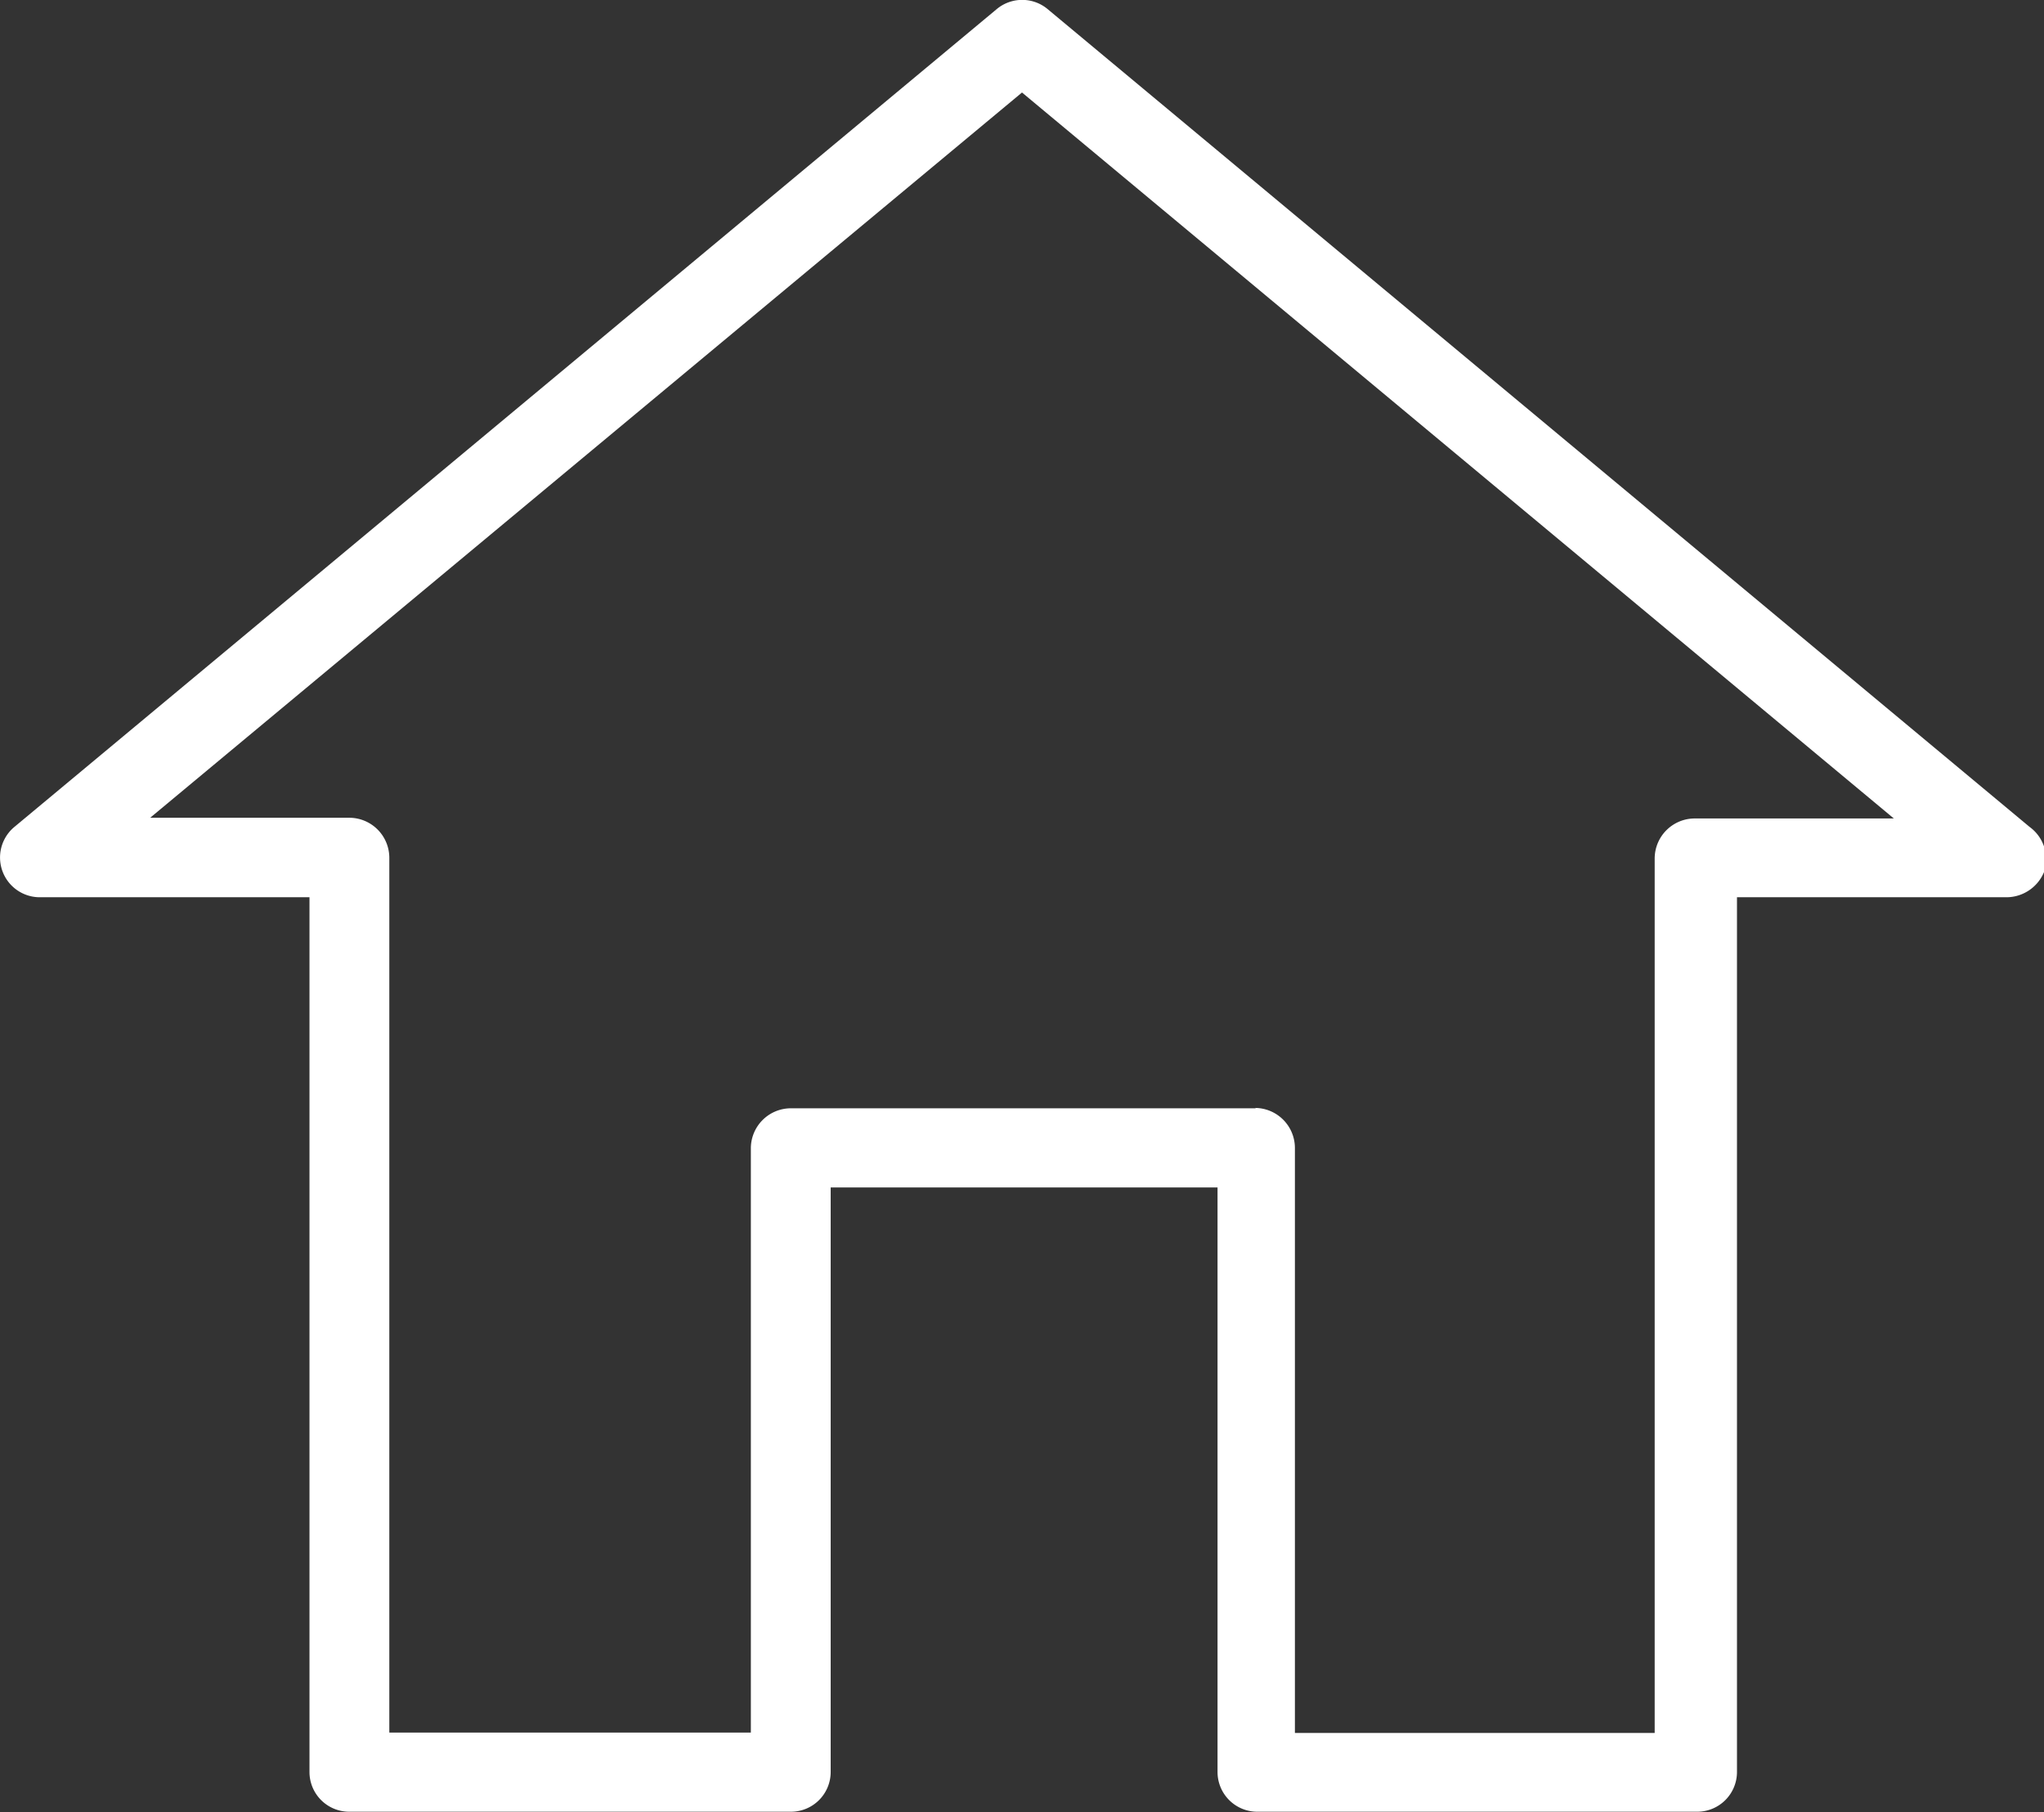 <svg id="レイヤー_1" data-name="レイヤー 1" xmlns="http://www.w3.org/2000/svg" viewBox="0 0 58.12 51.52"><rect x="0" y="0" width="58.12" height="51.52" fill="#333333" stroke="none"/><defs><style>.cls-1{fill:#fff;}</style></defs><title>icon_gnavi01</title><path class="cls-1" d="M590.22,285.88,562.3,262.63a1.13,1.13,0,0,0-1.45,0l-27.93,23.25a1.13,1.13,0,0,0,.73,2h7.66v24.87a1.13,1.13,0,0,0,1.14,1.13H555a1.13,1.13,0,0,0,1.13-1.13V296.13h11v16.62a1.13,1.13,0,0,0,1.14,1.13h12.5a1.13,1.13,0,0,0,1.13-1.13V287.88h7.67a1.16,1.16,0,0,0,1.07-.74A1.14,1.14,0,0,0,590.22,285.88Zm-22,8H555a1.14,1.14,0,0,0-1.14,1.13v16.62H543.58V286.75a1.14,1.14,0,0,0-1.13-1.13h-5.67L561.57,265l24.79,20.64H580.7a1.14,1.14,0,0,0-1.14,1.13v24.87H569.33V295A1.14,1.14,0,0,0,568.2,293.87Z" transform="translate(-532.51 -262.37)"/></svg>